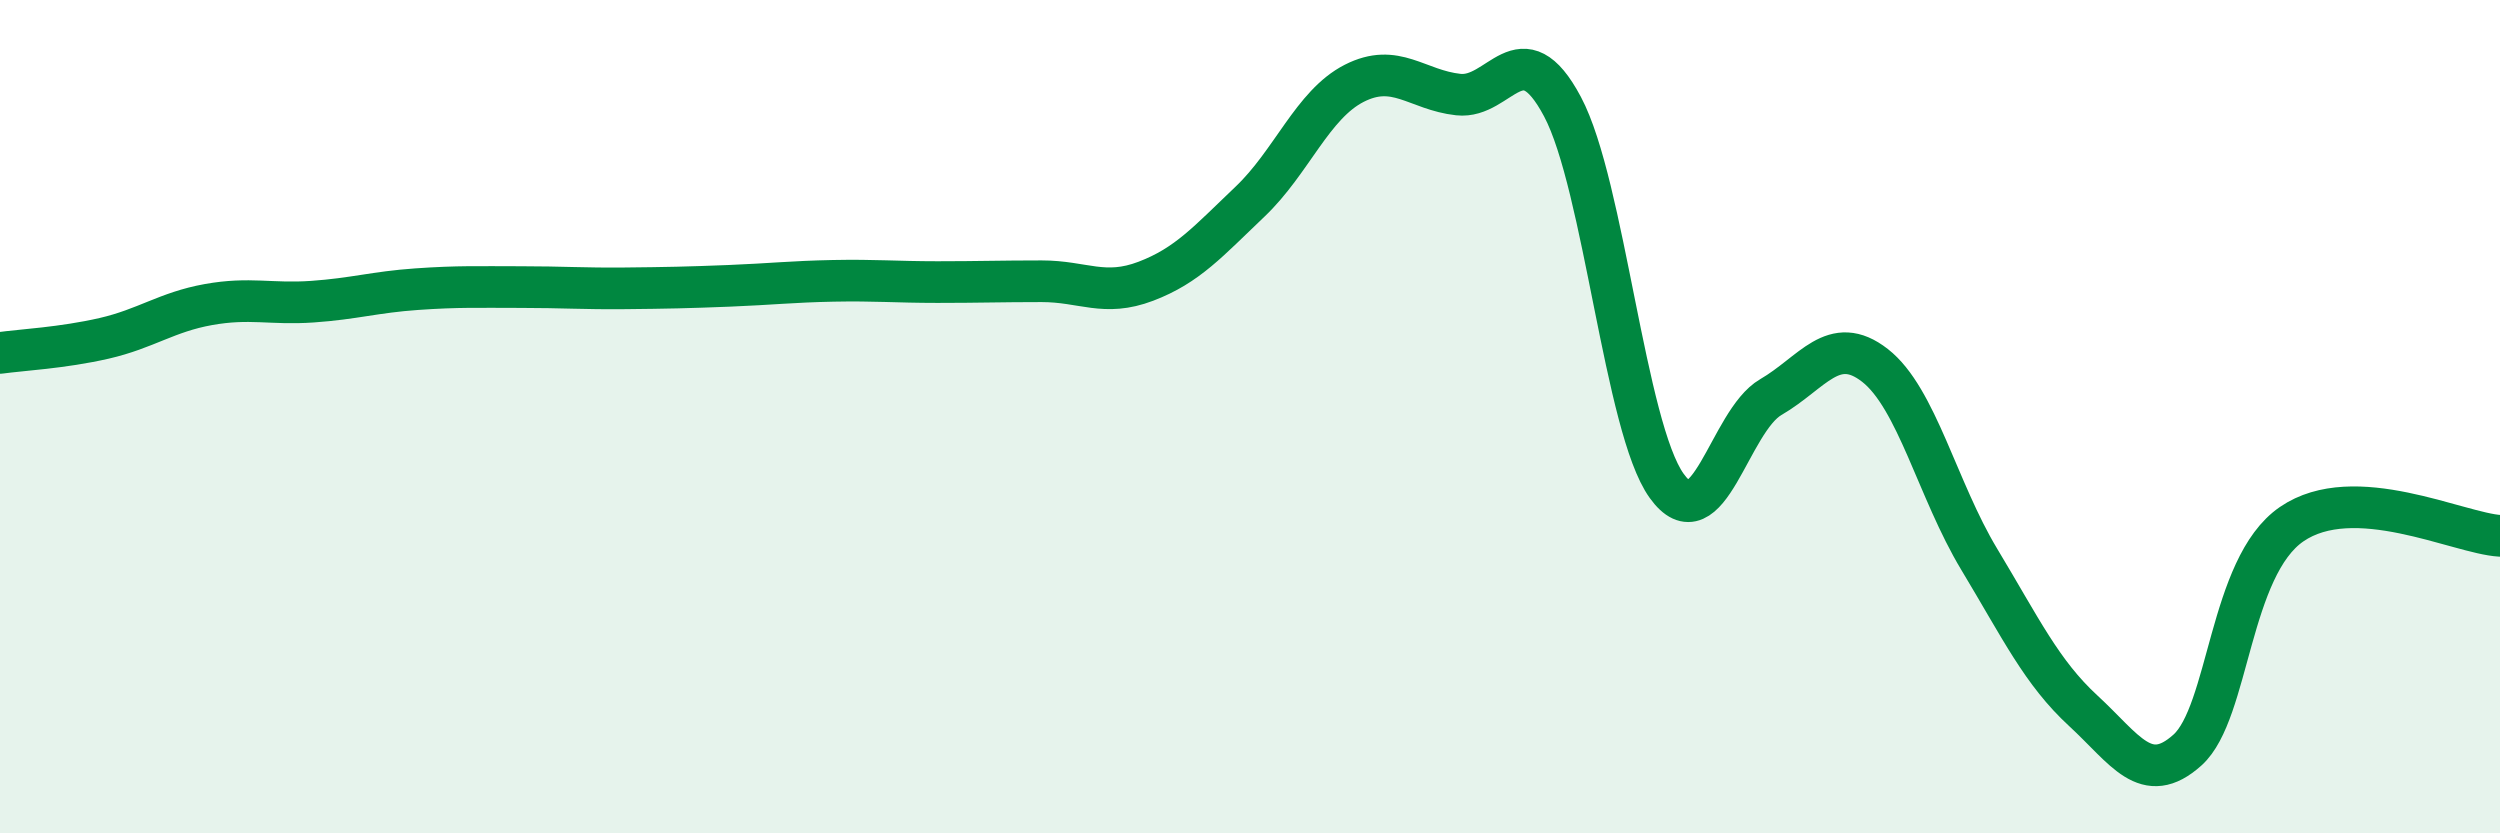 
    <svg width="60" height="20" viewBox="0 0 60 20" xmlns="http://www.w3.org/2000/svg">
      <path
        d="M 0,8.47 C 0.5,8.4 1.5,8.35 2.5,8.12 C 3.5,7.89 4,7.49 5,7.31 C 6,7.13 6.5,7.31 7.5,7.24 C 8.5,7.17 9,7.01 10,6.94 C 11,6.87 11.5,6.89 12.5,6.89 C 13.5,6.89 14,6.93 15,6.92 C 16,6.91 16.5,6.9 17.5,6.86 C 18.5,6.82 19,6.76 20,6.74 C 21,6.72 21.5,6.77 22.5,6.77 C 23.5,6.77 24,6.75 25,6.75 C 26,6.75 26.5,7.13 27.5,6.75 C 28.5,6.37 29,5.79 30,4.84 C 31,3.89 31.5,2.51 32.5,2 C 33.5,1.49 34,2.16 35,2.27 C 36,2.38 36.5,0.68 37.5,2.56 C 38.5,4.44 39,10.27 40,11.66 C 41,13.05 41.5,10.11 42.5,9.53 C 43.5,8.95 44,7.99 45,8.77 C 46,9.55 46.5,11.76 47.5,13.42 C 48.5,15.08 49,16.14 50,17.06 C 51,17.98 51.5,18.9 52.5,18 C 53.5,17.1 53.5,13.61 55,12.58 C 56.5,11.55 59,12.8 60,12.86L60 20L0 20Z"
        fill="#008740"
        opacity="0.1"
        stroke-linecap="round"
        stroke-linejoin="round"
      />
      <path
        d="M 0,8.47 C 0.5,8.4 1.5,8.35 2.5,8.12 C 3.5,7.89 4,7.49 5,7.31 C 6,7.13 6.5,7.31 7.5,7.24 C 8.5,7.17 9,7.01 10,6.94 C 11,6.87 11.5,6.89 12.5,6.89 C 13.5,6.89 14,6.93 15,6.92 C 16,6.91 16.5,6.9 17.5,6.86 C 18.5,6.82 19,6.76 20,6.74 C 21,6.72 21.5,6.77 22.5,6.77 C 23.5,6.77 24,6.75 25,6.75 C 26,6.75 26.5,7.13 27.5,6.75 C 28.5,6.37 29,5.79 30,4.84 C 31,3.89 31.5,2.51 32.5,2 C 33.5,1.49 34,2.16 35,2.27 C 36,2.38 36.5,0.68 37.5,2.56 C 38.5,4.44 39,10.27 40,11.66 C 41,13.05 41.5,10.11 42.5,9.53 C 43.5,8.95 44,7.99 45,8.77 C 46,9.55 46.5,11.76 47.5,13.42 C 48.5,15.08 49,16.14 50,17.06 C 51,17.98 51.5,18.9 52.5,18 C 53.5,17.1 53.5,13.61 55,12.58 C 56.5,11.55 59,12.8 60,12.86"
        stroke="#008740"
        stroke-width="1"
        fill="none"
        stroke-linecap="round"
        stroke-linejoin="round"
      />
    </svg>
  